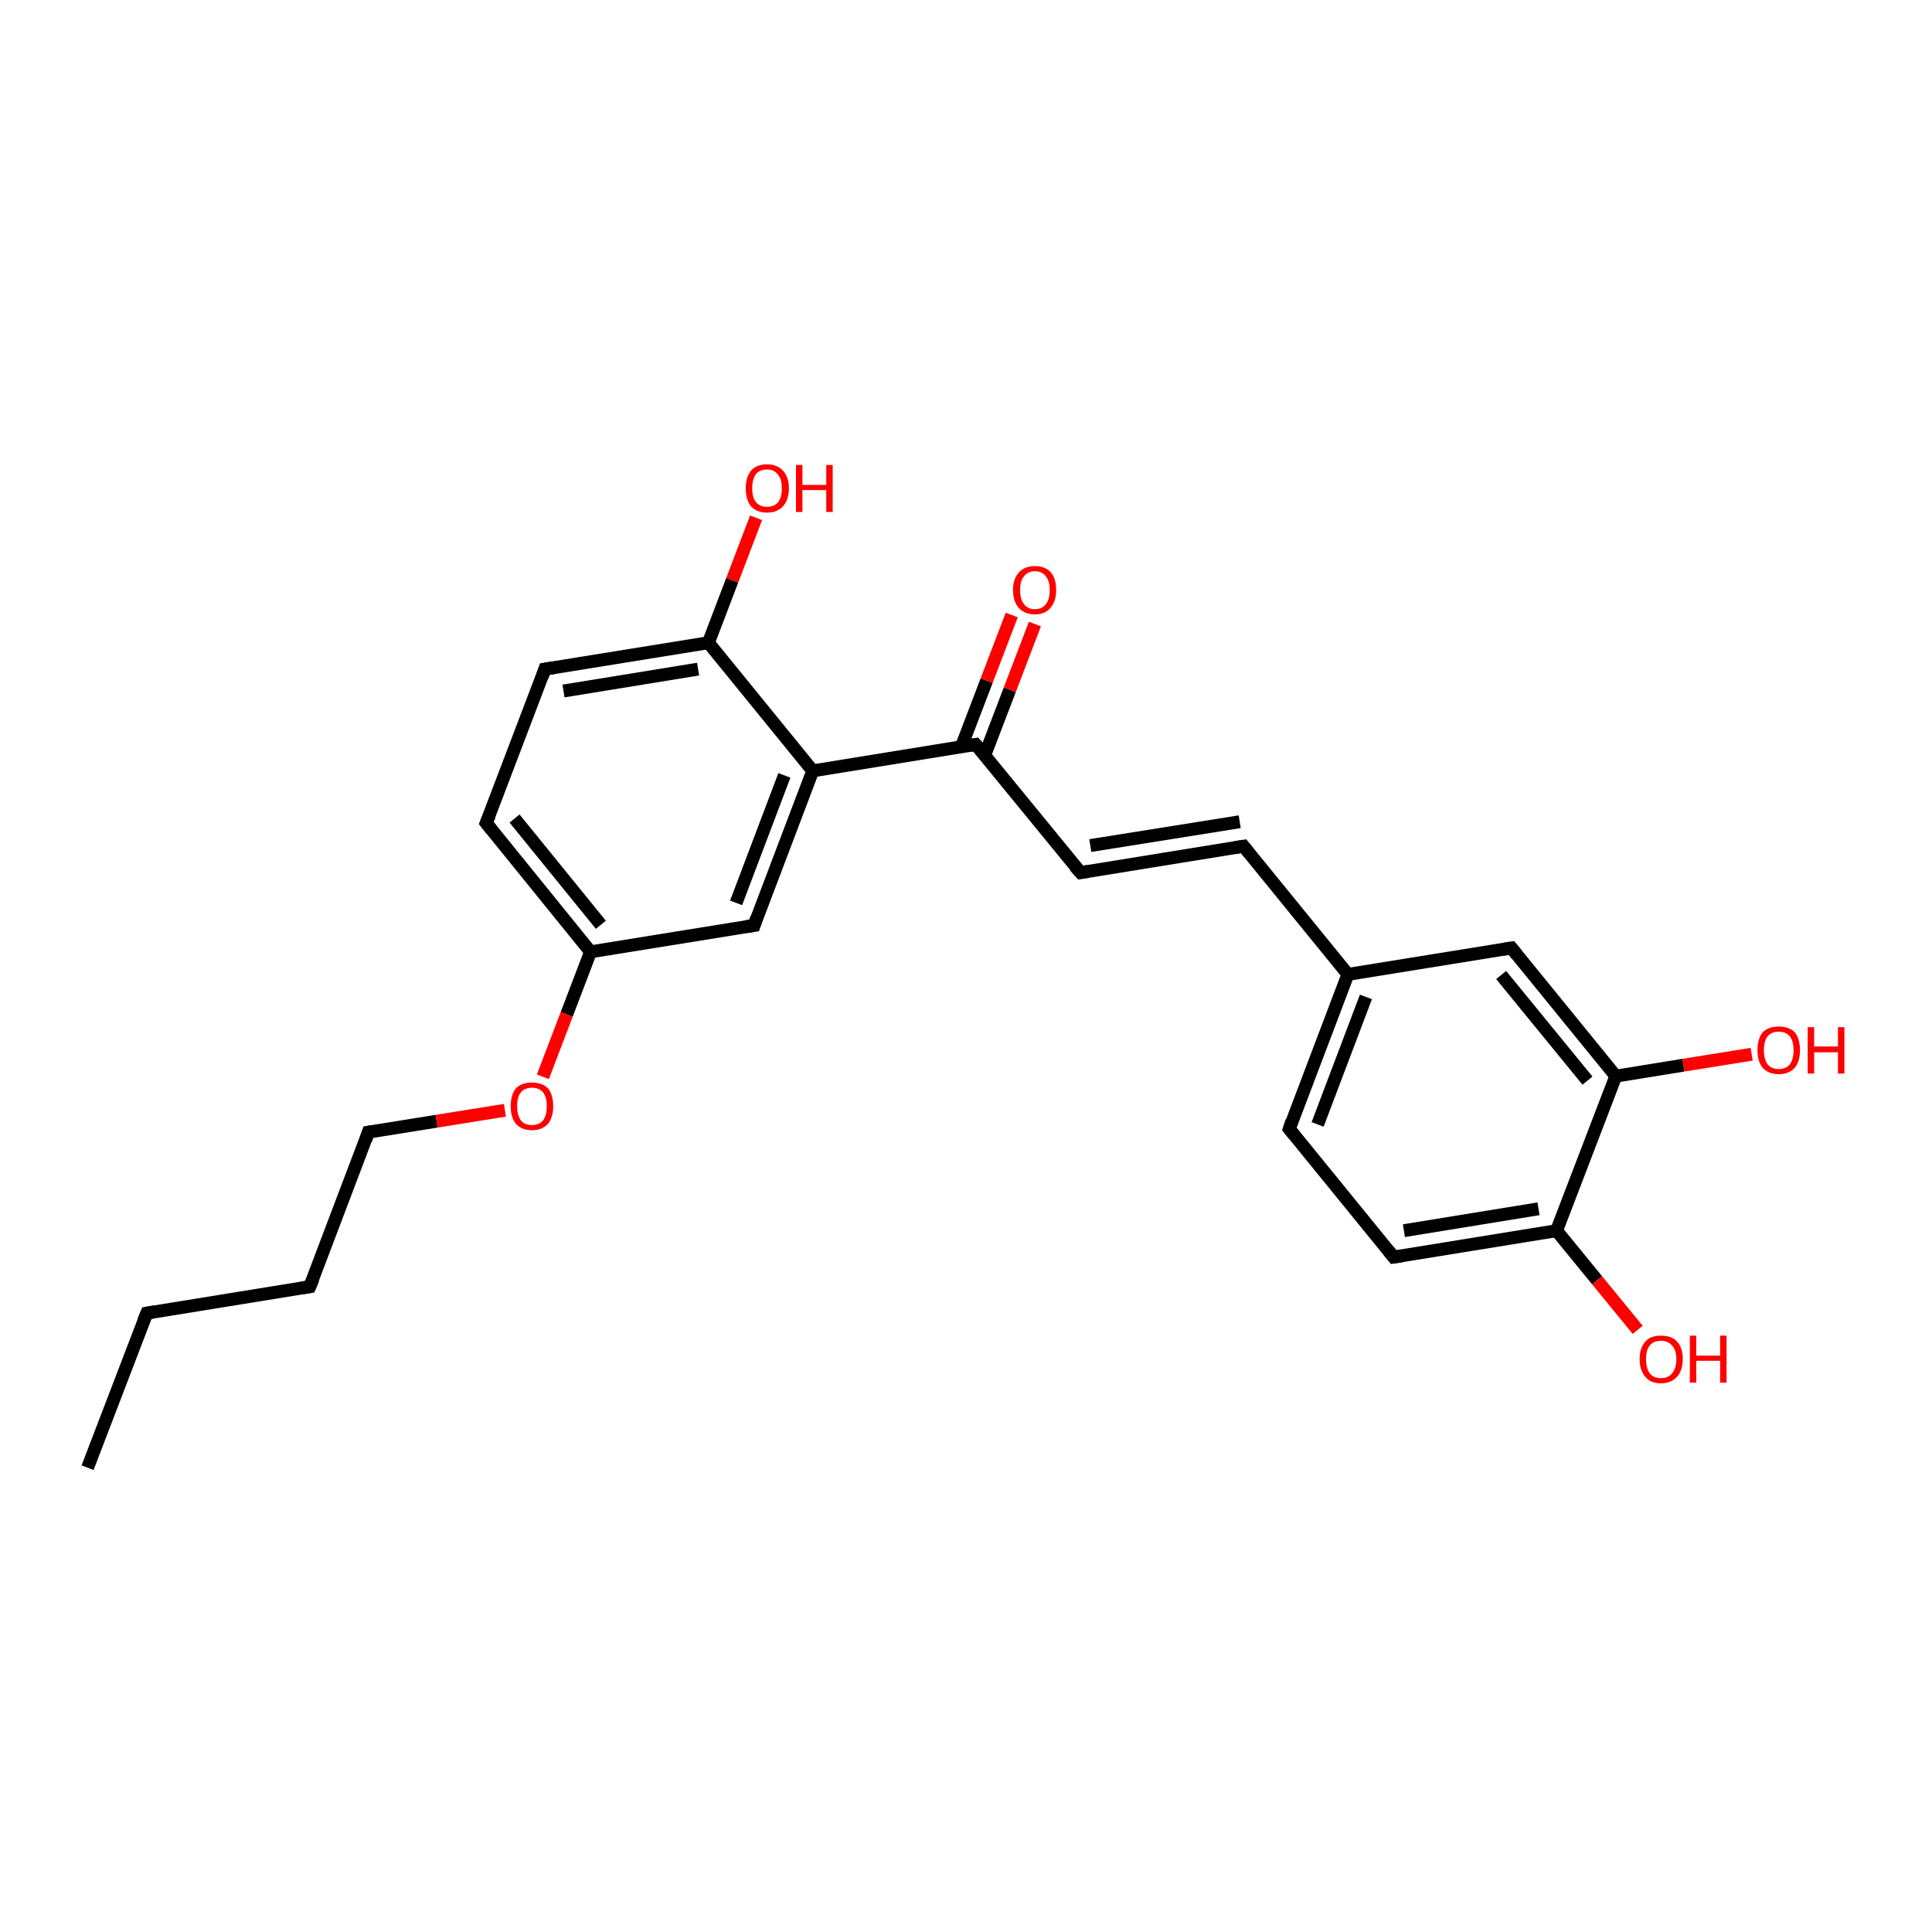 <?xml version='1.0' encoding='iso-8859-1'?>
<svg version='1.1' baseProfile='full'
              xmlns='http://www.w3.org/2000/svg'
                      xmlns:rdkit='http://www.rdkit.org/xml'
                      xmlns:xlink='http://www.w3.org/1999/xlink'
                  xml:space='preserve'
width='300px' height='300px' viewBox='0 0 300 300'>
<!-- END OF HEADER -->
<rect style='opacity:1.0;fill:#FFFFFF;stroke:none' width='300.0' height='300.0' x='0.0' y='0.0'> </rect>
<path class='bond-0 atom-0 atom-1' d='M 13.6,227.9 L 22.8,203.9' style='fill:none;fill-rule:evenodd;stroke:#000000;stroke-width:2.0px;stroke-linecap:butt;stroke-linejoin:miter;stroke-opacity:1' />
<path class='bond-1 atom-1 atom-2' d='M 22.8,203.9 L 48.1,199.8' style='fill:none;fill-rule:evenodd;stroke:#000000;stroke-width:2.0px;stroke-linecap:butt;stroke-linejoin:miter;stroke-opacity:1' />
<path class='bond-2 atom-2 atom-3' d='M 48.1,199.8 L 57.2,175.8' style='fill:none;fill-rule:evenodd;stroke:#000000;stroke-width:2.0px;stroke-linecap:butt;stroke-linejoin:miter;stroke-opacity:1' />
<path class='bond-3 atom-3 atom-4' d='M 57.2,175.8 L 67.8,174.1' style='fill:none;fill-rule:evenodd;stroke:#000000;stroke-width:2.0px;stroke-linecap:butt;stroke-linejoin:miter;stroke-opacity:1' />
<path class='bond-3 atom-3 atom-4' d='M 67.8,174.1 L 78.4,172.4' style='fill:none;fill-rule:evenodd;stroke:#FF0000;stroke-width:2.0px;stroke-linecap:butt;stroke-linejoin:miter;stroke-opacity:1' />
<path class='bond-4 atom-4 atom-5' d='M 84.3,167.2 L 88.0,157.5' style='fill:none;fill-rule:evenodd;stroke:#FF0000;stroke-width:2.0px;stroke-linecap:butt;stroke-linejoin:miter;stroke-opacity:1' />
<path class='bond-4 atom-4 atom-5' d='M 88.0,157.5 L 91.7,147.8' style='fill:none;fill-rule:evenodd;stroke:#000000;stroke-width:2.0px;stroke-linecap:butt;stroke-linejoin:miter;stroke-opacity:1' />
<path class='bond-5 atom-5 atom-6' d='M 91.7,147.8 L 75.5,127.8' style='fill:none;fill-rule:evenodd;stroke:#000000;stroke-width:2.0px;stroke-linecap:butt;stroke-linejoin:miter;stroke-opacity:1' />
<path class='bond-5 atom-5 atom-6' d='M 93.3,143.6 L 79.9,127.1' style='fill:none;fill-rule:evenodd;stroke:#000000;stroke-width:2.0px;stroke-linecap:butt;stroke-linejoin:miter;stroke-opacity:1' />
<path class='bond-6 atom-6 atom-7' d='M 75.5,127.8 L 84.6,103.9' style='fill:none;fill-rule:evenodd;stroke:#000000;stroke-width:2.0px;stroke-linecap:butt;stroke-linejoin:miter;stroke-opacity:1' />
<path class='bond-7 atom-7 atom-8' d='M 84.6,103.9 L 110.0,99.8' style='fill:none;fill-rule:evenodd;stroke:#000000;stroke-width:2.0px;stroke-linecap:butt;stroke-linejoin:miter;stroke-opacity:1' />
<path class='bond-7 atom-7 atom-8' d='M 87.5,107.3 L 108.4,103.9' style='fill:none;fill-rule:evenodd;stroke:#000000;stroke-width:2.0px;stroke-linecap:butt;stroke-linejoin:miter;stroke-opacity:1' />
<path class='bond-8 atom-8 atom-9' d='M 110.0,99.8 L 113.7,90.1' style='fill:none;fill-rule:evenodd;stroke:#000000;stroke-width:2.0px;stroke-linecap:butt;stroke-linejoin:miter;stroke-opacity:1' />
<path class='bond-8 atom-8 atom-9' d='M 113.7,90.1 L 117.4,80.4' style='fill:none;fill-rule:evenodd;stroke:#FF0000;stroke-width:2.0px;stroke-linecap:butt;stroke-linejoin:miter;stroke-opacity:1' />
<path class='bond-9 atom-8 atom-10' d='M 110.0,99.8 L 126.2,119.7' style='fill:none;fill-rule:evenodd;stroke:#000000;stroke-width:2.0px;stroke-linecap:butt;stroke-linejoin:miter;stroke-opacity:1' />
<path class='bond-10 atom-10 atom-11' d='M 126.2,119.7 L 117.1,143.7' style='fill:none;fill-rule:evenodd;stroke:#000000;stroke-width:2.0px;stroke-linecap:butt;stroke-linejoin:miter;stroke-opacity:1' />
<path class='bond-10 atom-10 atom-11' d='M 121.8,120.4 L 114.3,140.2' style='fill:none;fill-rule:evenodd;stroke:#000000;stroke-width:2.0px;stroke-linecap:butt;stroke-linejoin:miter;stroke-opacity:1' />
<path class='bond-11 atom-10 atom-12' d='M 126.2,119.7 L 151.5,115.6' style='fill:none;fill-rule:evenodd;stroke:#000000;stroke-width:2.0px;stroke-linecap:butt;stroke-linejoin:miter;stroke-opacity:1' />
<path class='bond-12 atom-12 atom-13' d='M 152.9,117.3 L 156.8,107.1' style='fill:none;fill-rule:evenodd;stroke:#000000;stroke-width:2.0px;stroke-linecap:butt;stroke-linejoin:miter;stroke-opacity:1' />
<path class='bond-12 atom-12 atom-13' d='M 156.8,107.1 L 160.7,96.9' style='fill:none;fill-rule:evenodd;stroke:#FF0000;stroke-width:2.0px;stroke-linecap:butt;stroke-linejoin:miter;stroke-opacity:1' />
<path class='bond-12 atom-12 atom-13' d='M 149.3,115.9 L 153.2,105.7' style='fill:none;fill-rule:evenodd;stroke:#000000;stroke-width:2.0px;stroke-linecap:butt;stroke-linejoin:miter;stroke-opacity:1' />
<path class='bond-12 atom-12 atom-13' d='M 153.2,105.7 L 157.1,95.5' style='fill:none;fill-rule:evenodd;stroke:#FF0000;stroke-width:2.0px;stroke-linecap:butt;stroke-linejoin:miter;stroke-opacity:1' />
<path class='bond-13 atom-12 atom-14' d='M 151.5,115.6 L 167.8,135.5' style='fill:none;fill-rule:evenodd;stroke:#000000;stroke-width:2.0px;stroke-linecap:butt;stroke-linejoin:miter;stroke-opacity:1' />
<path class='bond-14 atom-14 atom-15' d='M 167.8,135.5 L 193.1,131.4' style='fill:none;fill-rule:evenodd;stroke:#000000;stroke-width:2.0px;stroke-linecap:butt;stroke-linejoin:miter;stroke-opacity:1' />
<path class='bond-14 atom-14 atom-15' d='M 169.3,131.3 L 192.5,127.6' style='fill:none;fill-rule:evenodd;stroke:#000000;stroke-width:2.0px;stroke-linecap:butt;stroke-linejoin:miter;stroke-opacity:1' />
<path class='bond-15 atom-15 atom-16' d='M 193.1,131.4 L 209.3,151.3' style='fill:none;fill-rule:evenodd;stroke:#000000;stroke-width:2.0px;stroke-linecap:butt;stroke-linejoin:miter;stroke-opacity:1' />
<path class='bond-16 atom-16 atom-17' d='M 209.3,151.3 L 200.2,175.3' style='fill:none;fill-rule:evenodd;stroke:#000000;stroke-width:2.0px;stroke-linecap:butt;stroke-linejoin:miter;stroke-opacity:1' />
<path class='bond-16 atom-16 atom-17' d='M 212.1,154.8 L 204.6,174.6' style='fill:none;fill-rule:evenodd;stroke:#000000;stroke-width:2.0px;stroke-linecap:butt;stroke-linejoin:miter;stroke-opacity:1' />
<path class='bond-17 atom-17 atom-18' d='M 200.2,175.3 L 216.4,195.2' style='fill:none;fill-rule:evenodd;stroke:#000000;stroke-width:2.0px;stroke-linecap:butt;stroke-linejoin:miter;stroke-opacity:1' />
<path class='bond-18 atom-18 atom-19' d='M 216.4,195.2 L 241.7,191.1' style='fill:none;fill-rule:evenodd;stroke:#000000;stroke-width:2.0px;stroke-linecap:butt;stroke-linejoin:miter;stroke-opacity:1' />
<path class='bond-18 atom-18 atom-19' d='M 218.0,191.1 L 238.9,187.7' style='fill:none;fill-rule:evenodd;stroke:#000000;stroke-width:2.0px;stroke-linecap:butt;stroke-linejoin:miter;stroke-opacity:1' />
<path class='bond-19 atom-19 atom-20' d='M 241.7,191.1 L 248.0,198.8' style='fill:none;fill-rule:evenodd;stroke:#000000;stroke-width:2.0px;stroke-linecap:butt;stroke-linejoin:miter;stroke-opacity:1' />
<path class='bond-19 atom-19 atom-20' d='M 248.0,198.8 L 254.3,206.5' style='fill:none;fill-rule:evenodd;stroke:#FF0000;stroke-width:2.0px;stroke-linecap:butt;stroke-linejoin:miter;stroke-opacity:1' />
<path class='bond-20 atom-19 atom-21' d='M 241.7,191.1 L 250.9,167.1' style='fill:none;fill-rule:evenodd;stroke:#000000;stroke-width:2.0px;stroke-linecap:butt;stroke-linejoin:miter;stroke-opacity:1' />
<path class='bond-21 atom-21 atom-22' d='M 250.9,167.1 L 261.4,165.4' style='fill:none;fill-rule:evenodd;stroke:#000000;stroke-width:2.0px;stroke-linecap:butt;stroke-linejoin:miter;stroke-opacity:1' />
<path class='bond-21 atom-21 atom-22' d='M 261.4,165.4 L 272.0,163.7' style='fill:none;fill-rule:evenodd;stroke:#FF0000;stroke-width:2.0px;stroke-linecap:butt;stroke-linejoin:miter;stroke-opacity:1' />
<path class='bond-22 atom-21 atom-23' d='M 250.9,167.1 L 234.7,147.2' style='fill:none;fill-rule:evenodd;stroke:#000000;stroke-width:2.0px;stroke-linecap:butt;stroke-linejoin:miter;stroke-opacity:1' />
<path class='bond-22 atom-21 atom-23' d='M 246.5,167.8 L 233.1,151.4' style='fill:none;fill-rule:evenodd;stroke:#000000;stroke-width:2.0px;stroke-linecap:butt;stroke-linejoin:miter;stroke-opacity:1' />
<path class='bond-23 atom-11 atom-5' d='M 117.1,143.7 L 91.7,147.8' style='fill:none;fill-rule:evenodd;stroke:#000000;stroke-width:2.0px;stroke-linecap:butt;stroke-linejoin:miter;stroke-opacity:1' />
<path class='bond-24 atom-23 atom-16' d='M 234.7,147.2 L 209.3,151.3' style='fill:none;fill-rule:evenodd;stroke:#000000;stroke-width:2.0px;stroke-linecap:butt;stroke-linejoin:miter;stroke-opacity:1' />
<path d='M 22.3,205.1 L 22.8,203.9 L 24.0,203.7' style='fill:none;stroke:#000000;stroke-width:2.0px;stroke-linecap:butt;stroke-linejoin:miter;stroke-opacity:1;' />
<path d='M 46.8,200.0 L 48.1,199.8 L 48.6,198.6' style='fill:none;stroke:#000000;stroke-width:2.0px;stroke-linecap:butt;stroke-linejoin:miter;stroke-opacity:1;' />
<path d='M 56.8,177.0 L 57.2,175.8 L 57.8,175.7' style='fill:none;stroke:#000000;stroke-width:2.0px;stroke-linecap:butt;stroke-linejoin:miter;stroke-opacity:1;' />
<path d='M 76.3,128.8 L 75.5,127.8 L 76.0,126.6' style='fill:none;stroke:#000000;stroke-width:2.0px;stroke-linecap:butt;stroke-linejoin:miter;stroke-opacity:1;' />
<path d='M 84.2,105.1 L 84.6,103.9 L 85.9,103.7' style='fill:none;stroke:#000000;stroke-width:2.0px;stroke-linecap:butt;stroke-linejoin:miter;stroke-opacity:1;' />
<path d='M 117.5,142.5 L 117.1,143.7 L 115.8,143.9' style='fill:none;stroke:#000000;stroke-width:2.0px;stroke-linecap:butt;stroke-linejoin:miter;stroke-opacity:1;' />
<path d='M 150.3,115.8 L 151.5,115.6 L 152.4,116.6' style='fill:none;stroke:#000000;stroke-width:2.0px;stroke-linecap:butt;stroke-linejoin:miter;stroke-opacity:1;' />
<path d='M 166.9,134.5 L 167.8,135.5 L 169.0,135.3' style='fill:none;stroke:#000000;stroke-width:2.0px;stroke-linecap:butt;stroke-linejoin:miter;stroke-opacity:1;' />
<path d='M 191.8,131.6 L 193.1,131.4 L 193.9,132.4' style='fill:none;stroke:#000000;stroke-width:2.0px;stroke-linecap:butt;stroke-linejoin:miter;stroke-opacity:1;' />
<path d='M 200.6,174.1 L 200.2,175.3 L 201.0,176.3' style='fill:none;stroke:#000000;stroke-width:2.0px;stroke-linecap:butt;stroke-linejoin:miter;stroke-opacity:1;' />
<path d='M 215.6,194.2 L 216.4,195.2 L 217.7,195.0' style='fill:none;stroke:#000000;stroke-width:2.0px;stroke-linecap:butt;stroke-linejoin:miter;stroke-opacity:1;' />
<path d='M 235.5,148.2 L 234.7,147.2 L 233.4,147.4' style='fill:none;stroke:#000000;stroke-width:2.0px;stroke-linecap:butt;stroke-linejoin:miter;stroke-opacity:1;' />
<path class='atom-4' d='M 79.3 171.8
Q 79.3 170.0, 80.1 169.0
Q 81.0 168.1, 82.6 168.1
Q 84.2 168.1, 85.1 169.0
Q 85.9 170.0, 85.9 171.8
Q 85.9 173.5, 85.1 174.5
Q 84.2 175.5, 82.6 175.5
Q 81.0 175.5, 80.1 174.5
Q 79.3 173.5, 79.3 171.8
M 82.6 174.7
Q 83.7 174.7, 84.3 174.0
Q 84.9 173.2, 84.9 171.8
Q 84.9 170.3, 84.3 169.6
Q 83.7 168.9, 82.6 168.9
Q 81.5 168.9, 80.9 169.6
Q 80.3 170.3, 80.3 171.8
Q 80.3 173.2, 80.9 174.0
Q 81.5 174.7, 82.6 174.7
' fill='#FF0000'/>
<path class='atom-9' d='M 115.8 75.8
Q 115.8 74.1, 116.6 73.1
Q 117.5 72.1, 119.1 72.1
Q 120.7 72.1, 121.6 73.1
Q 122.5 74.1, 122.5 75.8
Q 122.5 77.6, 121.6 78.6
Q 120.7 79.6, 119.1 79.6
Q 117.5 79.6, 116.6 78.6
Q 115.8 77.6, 115.8 75.8
M 119.1 78.7
Q 120.2 78.7, 120.8 78.0
Q 121.4 77.3, 121.4 75.8
Q 121.4 74.4, 120.8 73.7
Q 120.2 72.9, 119.1 72.9
Q 118.0 72.9, 117.4 73.6
Q 116.8 74.4, 116.8 75.8
Q 116.8 77.3, 117.4 78.0
Q 118.0 78.7, 119.1 78.7
' fill='#FF0000'/>
<path class='atom-9' d='M 123.6 72.2
L 124.6 72.2
L 124.6 75.3
L 128.3 75.3
L 128.3 72.2
L 129.3 72.2
L 129.3 79.5
L 128.3 79.5
L 128.3 76.1
L 124.6 76.1
L 124.6 79.5
L 123.6 79.5
L 123.6 72.2
' fill='#FF0000'/>
<path class='atom-13' d='M 157.3 91.6
Q 157.3 89.9, 158.2 88.9
Q 159.1 87.9, 160.7 87.9
Q 162.3 87.9, 163.2 88.9
Q 164.0 89.9, 164.0 91.6
Q 164.0 93.4, 163.1 94.4
Q 162.3 95.4, 160.7 95.4
Q 159.1 95.4, 158.2 94.4
Q 157.3 93.4, 157.3 91.6
M 160.7 94.6
Q 161.8 94.6, 162.4 93.8
Q 163.0 93.1, 163.0 91.6
Q 163.0 90.2, 162.4 89.5
Q 161.8 88.7, 160.7 88.7
Q 159.6 88.7, 159.0 89.5
Q 158.4 90.2, 158.4 91.6
Q 158.4 93.1, 159.0 93.8
Q 159.6 94.6, 160.7 94.6
' fill='#FF0000'/>
<path class='atom-20' d='M 254.6 211.0
Q 254.6 209.3, 255.5 208.3
Q 256.3 207.4, 257.9 207.4
Q 259.6 207.4, 260.4 208.3
Q 261.3 209.3, 261.3 211.0
Q 261.3 212.8, 260.4 213.8
Q 259.5 214.8, 257.9 214.8
Q 256.3 214.8, 255.5 213.8
Q 254.6 212.8, 254.6 211.0
M 257.9 214.0
Q 259.0 214.0, 259.6 213.3
Q 260.3 212.5, 260.3 211.0
Q 260.3 209.6, 259.6 208.9
Q 259.0 208.2, 257.9 208.2
Q 256.8 208.2, 256.2 208.9
Q 255.6 209.6, 255.6 211.0
Q 255.6 212.5, 256.2 213.3
Q 256.8 214.0, 257.9 214.0
' fill='#FF0000'/>
<path class='atom-20' d='M 262.4 207.4
L 263.4 207.4
L 263.4 210.5
L 267.1 210.5
L 267.1 207.4
L 268.1 207.4
L 268.1 214.7
L 267.1 214.7
L 267.1 211.3
L 263.4 211.3
L 263.4 214.7
L 262.4 214.7
L 262.4 207.4
' fill='#FF0000'/>
<path class='atom-22' d='M 272.9 163.1
Q 272.9 161.3, 273.7 160.3
Q 274.6 159.4, 276.2 159.4
Q 277.8 159.4, 278.7 160.3
Q 279.5 161.3, 279.5 163.1
Q 279.5 164.8, 278.7 165.8
Q 277.8 166.8, 276.2 166.8
Q 274.6 166.8, 273.7 165.8
Q 272.9 164.8, 272.9 163.1
M 276.2 166.0
Q 277.3 166.0, 277.9 165.3
Q 278.5 164.5, 278.5 163.1
Q 278.5 161.6, 277.9 160.9
Q 277.3 160.2, 276.2 160.2
Q 275.1 160.2, 274.5 160.9
Q 273.9 161.6, 273.9 163.1
Q 273.9 164.5, 274.5 165.3
Q 275.1 166.0, 276.2 166.0
' fill='#FF0000'/>
<path class='atom-22' d='M 280.7 159.5
L 281.7 159.5
L 281.7 162.5
L 285.4 162.5
L 285.4 159.5
L 286.4 159.5
L 286.4 166.7
L 285.4 166.7
L 285.4 163.4
L 281.7 163.4
L 281.7 166.7
L 280.7 166.7
L 280.7 159.5
' fill='#FF0000'/>
</svg>
